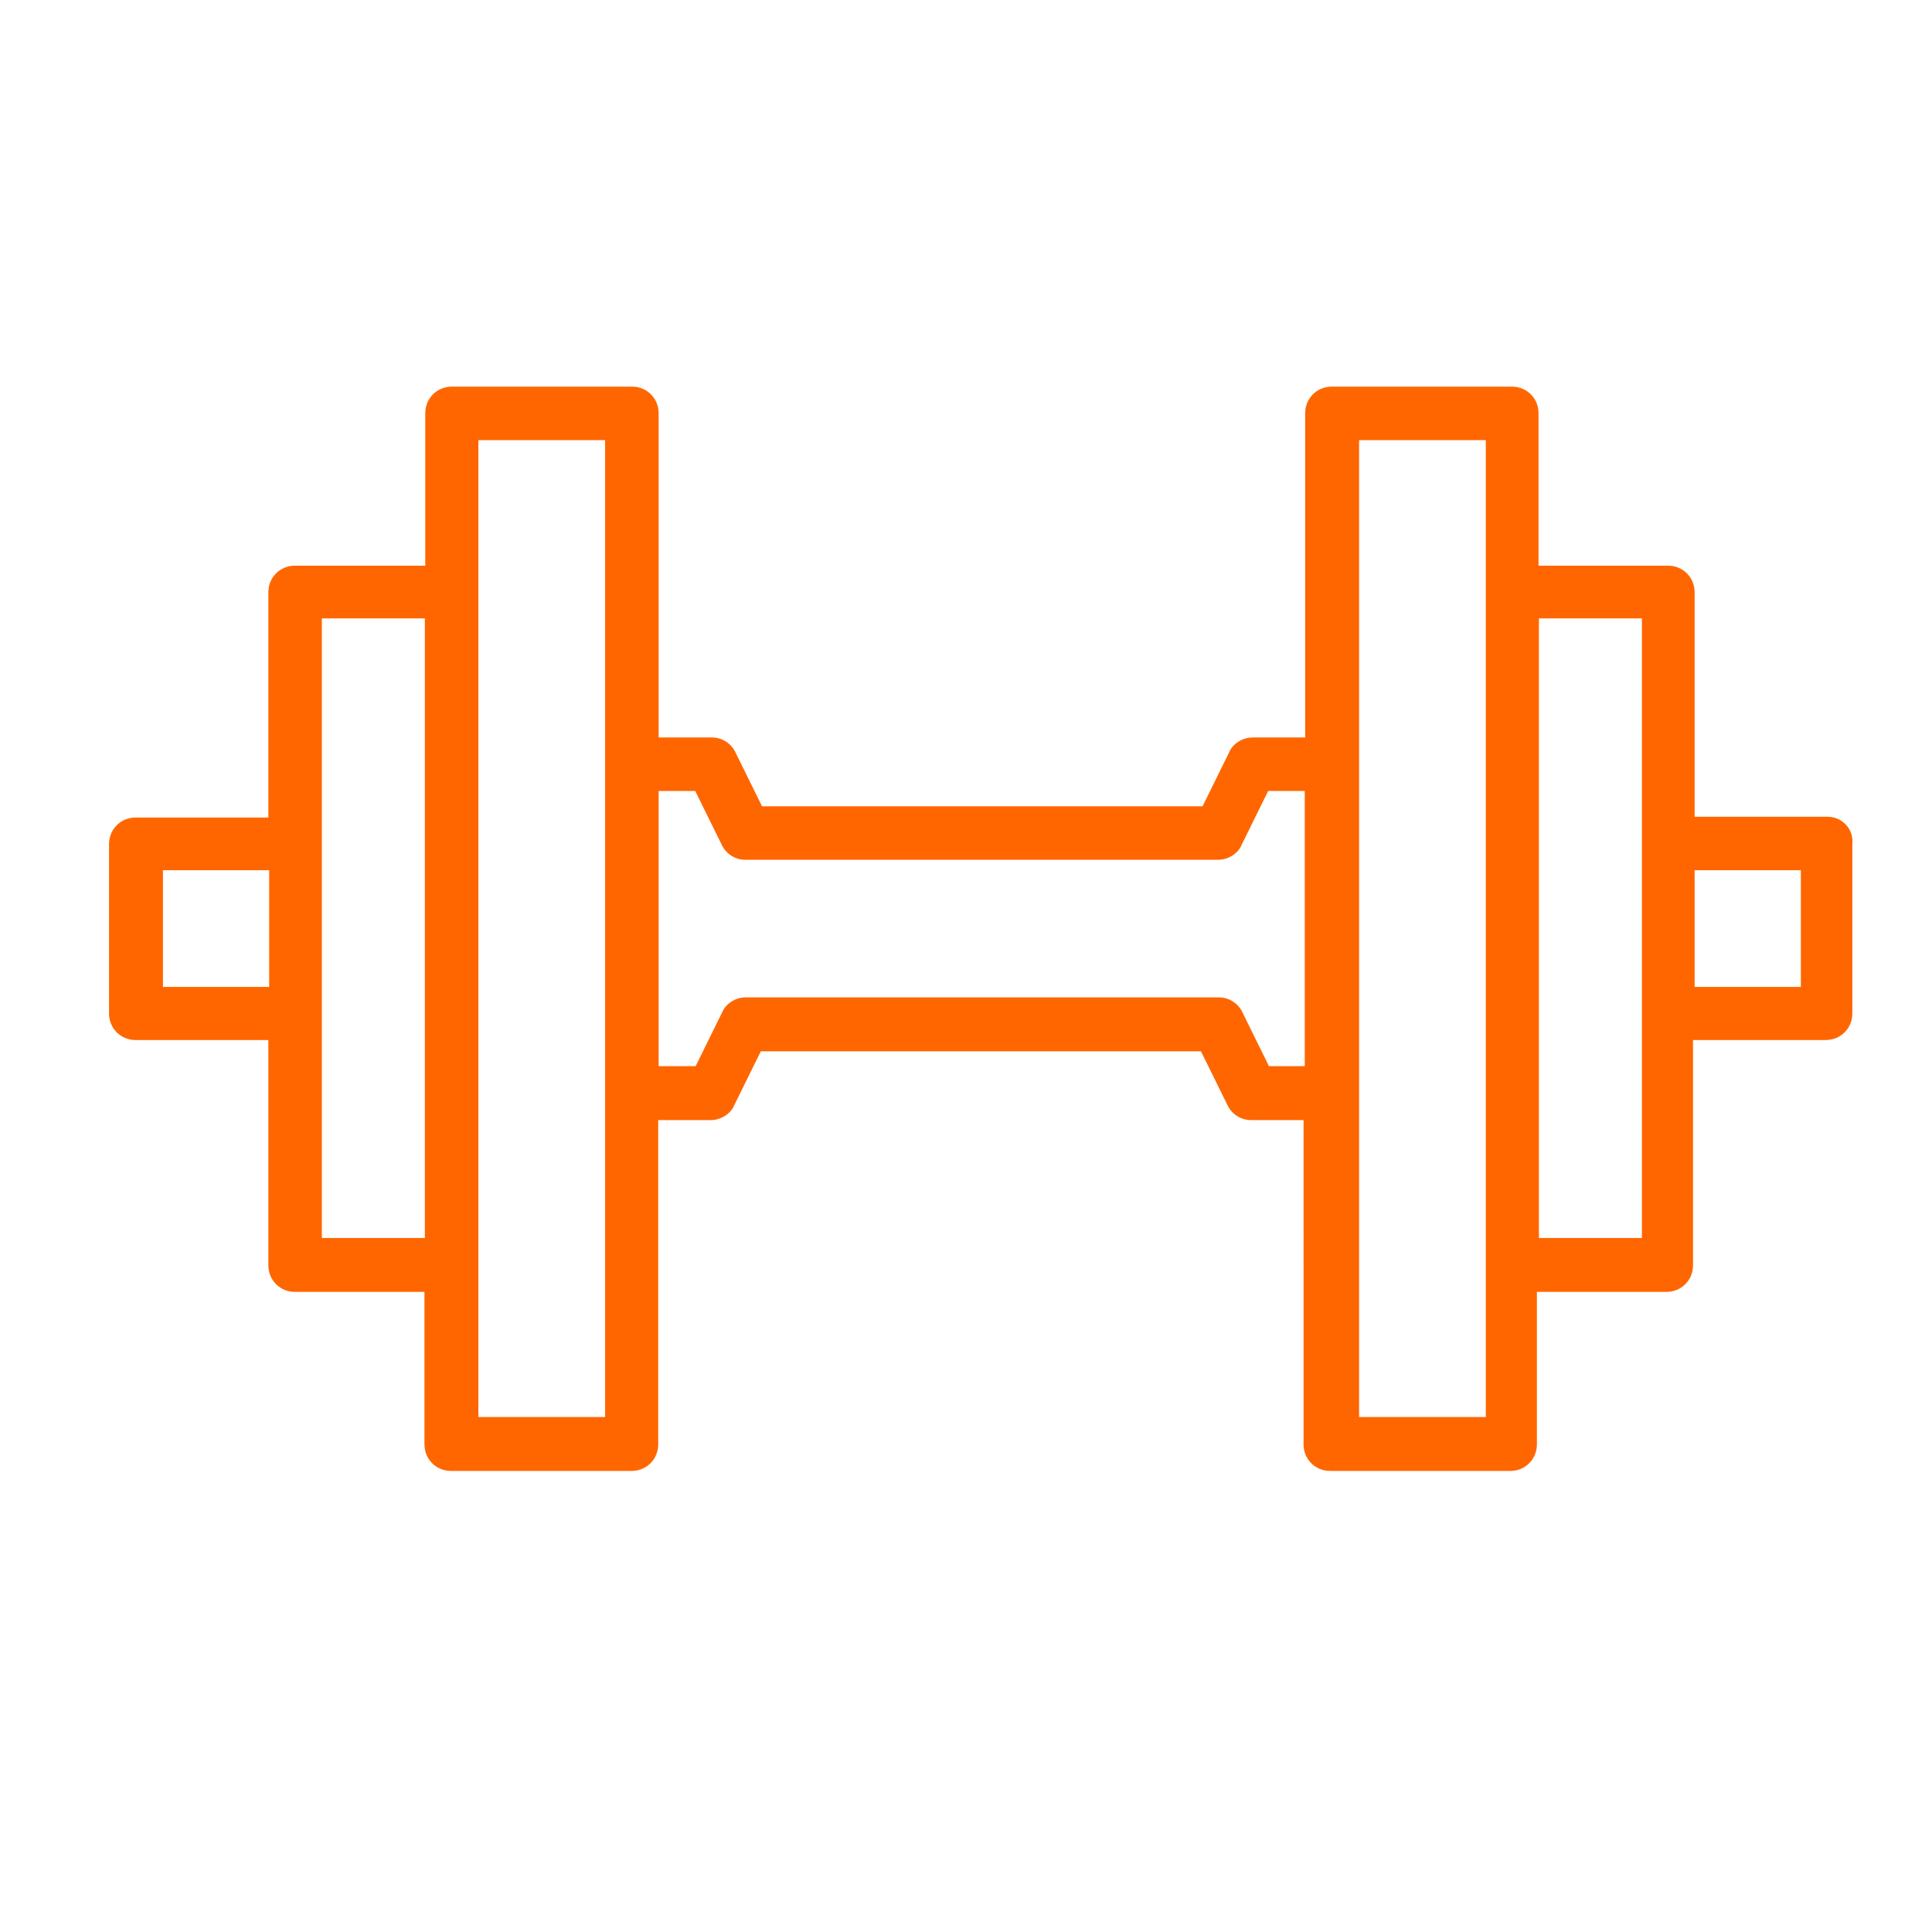 <?xml version="1.0" encoding="UTF-8"?>
<svg xmlns:cc="http://creativecommons.org/ns#" xmlns:inkscape="http://www.inkscape.org/namespaces/inkscape" xmlns:rdf="http://www.w3.org/1999/02/22-rdf-syntax-ns#" xmlns:dc="http://purl.org/dc/elements/1.1/" xmlns:sodipodi="http://sodipodi.sourceforge.net/DTD/sodipodi-0.dtd" xmlns:svg="http://www.w3.org/2000/svg" xmlns="http://www.w3.org/2000/svg" xmlns:xlink="http://www.w3.org/1999/xlink" version="1.1" id="Capa_1" x="0px" y="0px" viewBox="0 0 480.2 480.2" style="enable-background:new 0 0 480.2 480.2;" xml:space="preserve">
<style type="text/css">
	.st0{fill:none;stroke:#324C5E;stroke-width:14;stroke-linecap:round;stroke-linejoin:round;stroke-miterlimit:22.926;}
	.st1{fill:#FF6600;}
</style>
<g id="g128">
</g>
<g id="g130">
</g>
<g id="g132">
</g>
<g id="g134">
</g>
<g id="g136">
</g>
<g id="g138">
</g>
<g id="g140">
</g>
<g id="g142">
</g>
<g id="g144">
</g>
<g id="g146">
</g>
<g id="g148">
</g>
<g id="g150">
</g>
<g id="g152">
</g>
<g id="g154">
</g>
<g id="g156">
</g>
<path class="st0" d="M788.7-1880.5v-201c0-13.3,10.9-24.1,24.1-24.1l0,0c13.3,0,24.1,10.9,24.1,24.1 M932-1880.5v-201  c0-13.3,10.9-24.1,24.1-24.1l0,0c13.3,0,24.1,10.9,24.1,24.1 M926.2-1991.3H788.7 M926.2-1921.8H788.7 M985.7-1870.7  c-6.8,16.5-23.1,28.1-42,28.1c-17.9,0-33.3-10.3-40.8-25.3c-7.4,15-22.9,25.3-40.8,25.3c-17.9,0-33.3-10.3-40.8-25.3  c-7.4,15-22.9,25.3-40.8,25.3c-17.9,0-33.3-10.3-40.8-25.3c-7.4,15-22.9,25.3-40.8,25.3c-19,0-35.2-11.6-42-28.1 M985.7-1811.3  c-6.8,16.5-23.1,28.1-42,28.1c-17.9,0-33.3-10.3-40.8-25.3c-7.4,15-22.9,25.3-40.8,25.3c-17.9,0-33.3-10.3-40.8-25.3  c-7.4,15-22.9,25.3-40.8,25.3c-17.9,0-33.3-10.3-40.8-25.3c-7.4,15-22.9,25.3-40.8,25.3c-19,0-35.2-11.6-42-28.1 M2614.6-2128.3  h124.2c8.1,0,14.7,6.6,14.7,14.7v51.6c0,8.1-6.6,14.7-14.7,14.7h-124.2c-8.1,0-14.7-6.6-14.7-14.7v-51.6  C2599.9-2121.7,2606.5-2128.3,2614.6-2128.3L2614.6-2128.3z M2738.3-2041.4v7.6c0,28.3,41.2,29.6,41.2,53.8v131.4 M2746.2-1809.2  h-150.8c-11.8,0-21.5-9.4-21.5-20.8v-73.4v-76.5c0-24.3,41.2-25.5,41.2-53.8v-7.6 M2574-1960.1h127v103.2h-127V-1960.1L2574-1960.1z   M2862.2-1941.2l39.7,33.1c11.9,10,13.6,27.9,3.6,39.8l0,0c-9.9,11.9-27.9,13.6-39.8,3.6l-39.7-33.1c-11.9-9.9-13.6-27.9-3.6-39.8  l0,0C2832.4-1949.5,2850.3-1951.1,2862.2-1941.2L2862.2-1941.2z M2884-1927l-40.1,48.1 M2826.4-1786.3h-51.6  c-15.5,0-28.3-12.7-28.3-28.3l0,0c0-15.5,12.7-28.3,28.3-28.3h51.6c15.5,0,28.3,12.7,28.3,28.3l0,0  C2854.7-1799,2842-1786.3,2826.4-1786.3L2826.4-1786.3z M2800.6-1783.2v-62.7 M-535.4-2685.7L-535.4-2685.7v1.9  c0,15.7,37.9,20.3,75.9,19.7c42.9-0.6,75.9,1.8,75.9-19.7v-0.9v-0.9l0,0l0,0l0,0c-2.3-38-32.4-69-75.8-69  C-502.1-2754.7-533.9-2723.5-535.4-2685.7L-535.4-2685.7z M-462.5-2664.1l16.9-57.5 M-400.8-2728.4h58.8c24.3,0,44.2,19.9,44.2,44.2  v220c0,24.3-19.9,44.2-44.2,44.2h-235.2c-24.3,0-44.2-19.9-44.2-44.2v-220c0-24.3,19.9-44.2,44.2-44.2h58.8 M-383.4-2701.9h29.3  c20.6,0,31.5,11,31.5,31.5v192.3c0,20.5-11,31.5-31.5,31.5H-565c-20.5,0-31.5-11-31.5-31.5v-192.3c0-20.6,11-31.5,31.5-31.5h29.3   M-1661.2-2563.6c4.5,0,10.7-4.1,18.9-7.9c56.6-27,84.8,36.3,65,82.4c-6.4,14.8-13.8,29.3-23.7,41.8c-29.2,36.4-90.5,36.4-120.2,0.4  c-10.3-12.5-17.5-27-23.9-42c-19.6-46.4,8.3-109.5,65-82.5C-1672-2567.7-1665.8-2563.6-1661.2-2563.6L-1661.2-2563.6z   M-1910.2-2688.7v232.7c0,6.6,5.6,12.2,12.2,12.2h175.8 M-1637.8-2577.3v-178.5c0-6.7-5.5-12.2-12.2-12.2h-181 M-1910.2-2688.7h67.1  c6.7,0,12.2-5.5,12.2-12.2v-67.1L-1910.2-2688.7L-1910.2-2688.7z M-1599.1-2518c0.5,8.3-0.8,17.1-4.3,25c-4.4,10.3-9.5,20.3-16.5,29  c-10.1,12.6-25.8,18.9-41.6,19 M-1684.4-2607.9c18.4,9.6,23.3,30.3,23.2,44.2 M-1859.1-2649.9h166.6 M-1860-2616.3h83.5   M-1860.7-2582.7h83.5 M-1861.4-2549h83.5 M-1796.2-2683.5h103.7 M2740.1-2708.2c79.6,0,144.1,64.5,144.1,144.1  s-64.5,144.1-144.1,144.1s-144.1-64.5-144.1-144.1S2660.6-2708.2,2740.1-2708.2L2740.1-2708.2z M2723.3-2708.2v-32.6 M2756.9-2740.8  v32.6 M2832.6-2677.7l36.2-36.2l21.1,21.1l-36.2,36.2 M2621.4-2564.1h31.3 M2740.1-2445.4v-31.3 M2858.9-2564.1h-31.3   M2740.1-2682.8v31.3 M2740.1-2585.3c11.7,0,21.2,9.5,21.2,21.2s-9.5,21.2-21.2,21.2s-21.2-9.5-21.2-21.2  S2728.4-2585.3,2740.1-2585.3L2740.1-2585.3z M2666.8-2637l57.6,57.6 M2702.5-2779.7h75.3c3.6,0,6.5,2.9,6.5,6.5v22.2  c0,3.6-2.9,6.5-6.5,6.5h-75.3c-3.6,0-6.5-2.9-6.5-6.5v-22.2C2696-2776.8,2698.9-2779.7,2702.5-2779.7L2702.5-2779.7z M-2308.6-2699  c-6.2,33.4-6.2,71.7,23.2,106.5c13.4,15.9,22.6,36,24.5,57.4c-76.1,24.7-154.4,21.5-220.1,0c1.9-21.5,11.1-41.5,24.5-57.4  c29.9-35.4,28.9-74.4,22-108.2 M-2458.4-2420.1c-8.5-26.6-24.5-66.6-23-107.8c22.4,4.8,60.1,20.8,90.3,39.8  c22.4,14.1,20,23.2,20,50.9v17.1 M-2370.8-2420.1v-16.8c0-28.9-1.6-37.8,22.1-52.5c29.7-18.5,66.4-33.9,88.3-38.6  c1.5,41.2-14.5,81.2-23,107.8 M-2539.3-2652h75.2 M-2497.3-2688.3l31.2,31.2c2.8,2.8,2.8,7.3,0,10l-31.2,31.2 M-2202.6-2652h-75.2   M-2244.5-2688.3l-31.2,31.2c-2.8,2.8-2.8,7.3,0,10l31.2,31.2 M-2272.7-2755.9c0,28-22.7,50.8-50.8,50.8  c-21.7,0-40.2-13.6-47.5-32.8c-7.3,19.1-25.8,32.8-47.5,32.8c-28,0-50.8-22.7-50.8-50.8 M-2248.7-1374.5  c19.8,24.8,31.5,45.1,31.5,89.3c0,171.2-308.6,171.2-308.6,0c0-44.2,11.7-64.5,31.5-89.3c-47-86.3,38.8-131.3,122.8-131.3  C-2287.4-1505.9-2201.7-1460.8-2248.7-1374.5L-2248.7-1374.5z M-2279.9-1422.7L-2279.9-1422.7c0,51.8-43.3,22.4-89.7,22.8  c-46.6,0.5-93.5,29.7-93.5-22.8l0,0C-2463-1487-2279.9-1487-2279.9-1422.7L-2279.9-1422.7z M-2251.6-1333  c4.5,11.4,6.9,24.8,6.9,43.2c0,71.2-64.1,106.8-128.3,106.8 M1462-2123.5c94,0,170.1,76.2,170.1,170.1c0,94-76.2,170.1-170.1,170.1  s-170.1-76.2-170.1-170.1C1291.8-2047.3,1368-2123.5,1462-2123.5L1462-2123.5z M1347.2-1828.8c-0.2-4.8-0.4-9.6-0.4-14.4  c0-123.4,82-227.7,194.5-261.2 M1350-2074.2c112.3,33.4,203.7,115.5,249.5,221.8 M1428.3-2120.9c-4.2,25.3,13,39,34.1,53.9  c49.8,35.1,63.5,18.3,108.5,32.6c34.6,11,58.1,37.8,60.2,99.8 M1292.6-1970.1c43.8-60.2,80.4-41.3,100.4-24.9  c85.5,70.2,20.8,112,97.4,209.4 M-462.5-811c79.6,0,144.1,64.5,144.1,144.1s-64.5,144.1-144.1,144.1s-144.1-64.5-144.1-144.1  C-606.5-746.5-542-811-462.5-811L-462.5-811z M-479.3-811v-32.6 M-445.7-843.7v32.6 M-370-780.5l36.2-36.2l21.1,21.1l-36.2,36.2   M-500.1-882.6h75.3c3.6,0,6.5,2.9,6.5,6.5v22.2c0,3.6-2.9,6.5-6.5,6.5h-75.3c-3.6,0-6.5-2.9-6.5-6.5v-22.2  C-506.6-879.6-503.7-882.6-500.1-882.6L-500.1-882.6z M-499.6-733.7c15.8,0,29.7,9.1,37.2,22.7c7.5-13.6,21.3-22.7,37.2-22.7  c23.8,0,43.2,20.7,43.2,46.2c0,14.6-6.3,27.5-16.1,36l-64.2,64.2l-64.2-64.2c-9.8-8.5-16.1-21.4-16.1-36  C-542.8-713-523.5-733.7-499.6-733.7L-499.6-733.7z M1290.9-1156.8H1633 M1472.7-1417.3c7.2-6.7,12.7-24.2,12.7-32.7  c0-15.4-6.3-29.4-16.4-39.5s-24.1-16.4-39.5-16.4c-30.9,0-55.9,25-55.9,55.9c0,30.8,25,55.9,55.9,55.9c1,0,2,0,3-0.1l13.6,21.3  l-78.2-10.5c-2.2-0.3-4.5-0.2-6.8,0.2c-50.8,9.4-55.9,96.4-35.3,156.9c16.4,48.1,46.1,83.6,91.2,58.2l0,0l75.2-67l73.8,67.7  c8.5,8.8,27.9,9,36.6,0.4c8.8-8.5,9-22.5,0.4-31.3l-94.1-97.3c0.9-4.2-23.6-12.4-34.9-1.3l-0.5,0.5l-63.2,48.2  c-5.6-27.5-17.7-82.7,21.3-81l55.1,2.4v0.1c12.2,0.5,22.6-9,23.1-21.2c0.2-5.5-1.5-10.5-4.6-14.6l-46.4-72.5  c-11.1-20-34.2-22.6-41.8-7 M2147.1-580.7c-1.3,0-2.5-0.1-3.7-0.1c-86.3-8.2-121.8,31.5-70.7,54.7c13.9,5.6,122.3,2,143.8,2  c13,0,23.8-11.3,23.8-25.1c0-31-39.9-53.5-61.6-72.5c-12.1-10.6-26.3-21.5-28.8-32.2s6.9-24.2,6.9-45.7c16.5,44.6,23,38.3,62.3,77.9  c8.9,9,23.4,9,32.4,0.1s9-23.4,0.1-32.4l-34.9-35c-32.2-32.3-28.7-83.9-60.9-83.4h-52.1h-2.5h-52.1c-32.2-0.5-28.7,51.1-60.9,83.4  l-34.9,35c-8.9,9-8.9,23.5,0.1,32.4s23.5,8.9,32.4-0.1c22.2-22.4,58.4-45.7,62.3-77.9c0,21.5,9.3,34.9,6.9,45.7  c-2.5,10.7-16.8,21.6-28.8,32.2c-21.7,19-61.6,41.4-61.6,72.5c0,13.8,10.7,25.1,23.8,25.1h71.1 M2102.4-885.2  c-29.3,0-53.1,23.8-53.1,53.1s23.8,53.1,53.1,53.1s53.1-23.8,53.1-53.1S2131.8-885.2,2102.4-885.2L2102.4-885.2z M-1704.3-1407.7  c-18,6.5-26.5,3.6-49.5,12s-27.7,16.1-45.6,22.6c-7.9,2.9-11.8,2.6-14.7,0.8c-14-17.8-38.4-25.5-60.8-17.4  c-28,10.2-42.4,41.1-32.2,69.1c10.2,28,41.1,42.4,69.1,32.2c22.5-8.2,36.2-29.7,35.4-52.4c1.1-3.3,3.9-6,11.8-8.9  c18-6.5,26.5-3.6,49.5-12s27.7-16.1,45.6-22.6c7.9-2.9,11.8-2.6,14.7-0.8c14,17.8,38.4,25.5,60.8,17.4c28-10.2,42.4-41.1,32.2-69.1  c-10.2-28-41.1-42.4-69.1-32.2c-22.5,8.2-36.2,29.7-35.4,52.4C-1693.6-1413.2-1696.4-1410.5-1704.3-1407.7L-1704.3-1407.7z   M-1690-1223.1c-19.1,0-26.1-5.6-50.6-5.6s-31.5,5.6-50.6,5.6c-8.4,0-12-1.6-14.1-4.3c-7-21.6-27.3-37.1-51.2-37.1  c-29.8,0-53.9,24.1-53.9,53.9s24.1,53.9,53.9,53.9c23.9,0,44.2-15.6,51.2-37.1c2.1-2.7,5.7-4.3,14.1-4.3c19.1,0,26.1,5.6,50.6,5.6  s31.5-5.6,50.6-5.6c8.4,0,12,1.6,14.1,4.3c7,21.6,27.3,37.1,51.2,37.1c29.8,0,53.9-24.1,53.9-53.9s-24.1-53.9-53.9-53.9  c-23.9,0-44.2,15.6-51.2,37.1C-1678.1-1224.7-1681.6-1223.1-1690-1223.1L-1690-1223.1z M-1241.1-2555c-25-40.6-33.1-83.7,2.7-119.6  c18-18,41.5-26.9,65-26.9c78.4,0,64.9,53.2,75,63.4c10.1-10.1-3.4-63.4,75-63.4c23.5,0,47.1,9,65,26.9  c87.5,87.5-86.9,218.8-130.5,248.7c-11.8,8.1-7.8,7.8-20.2-0.7c-16.7-11.5-50.4-36.3-82-67.5 M-1262.8-2527.7h71.5l18.7-111.5  l21.6,111.5h30.4l18.7,52.8c17-45.4,28.3-74.4,42.7-123.2l20.8,70.4c25.7,0,36.7,0,62.4,0 M2638.2-855.5h209.5v161.6  c0,51.1-47.2,93-104.8,93l0,0c-57.6,0-104.8-41.8-104.8-93v-161.6H2638.2z M2743-600.8v73 M2647.4-522.9h191.3 M2635.8-829.4h-65.9  c14.3,38.5,37.3,63.6,65.9,78 M2850.2-829.4h65.9c-14.3,38.5-37.3,63.6-65.9,78 M2743-813.8l19.5,46.3l48.5,3.1l-38,32.9l12,47.1  l-43-26l-41,26l11.4-48.9l-37.4-31l50-4.3L2743-813.8L2743-813.8z M16.8-2053H345v269.7H16.8V-2053L16.8-2053z M81-2075v45.9   M147.6-2075v45.9 M214.2-2075v45.9 M280.9-2075v45.9 M75.7-1967.6v11.5 M128.4-1967.6v11.5 M181.1-1967.6v11.5 M233.7-1967.6v11.5   M75.7-1851.2v11.7 M128.4-1851.2v11.7 M181.1-1851.2v11.7 M286.1-1967.8v11.5 M75.7-1909.4v11.7 M221.6-1924.3h22.9  c5.3,0,9.6,4.3,9.6,9.6v22.8c0,5.3-4.3,9.6-9.6,9.6h-22.9c-5.3,0-9.6-4.3-9.6-9.6v-22.8C212-1920,216.3-1924.3,221.6-1924.3  L221.6-1924.3z M286.1-1909.4v11.7 M180.8-1909.4v11.7 M128.1-1909.4v11.7 M343.4-1156.8c-29.1-18.1-92.3-30.7-165.6-30.7  c-70.4,0-131.5,11.6-162,28.6 M248.6-1189l0.1-147.4c-11.7-25.8-3.2-82.8,10.9-108.7 M250.4-1332.8c27.7-8.3,49.9-16.5,58.4-40.7   M218.3-1192.8c0.1-26.3,3.4-99.4-1.7-102.6c-17.4-10.9-28.9-5.6-44-35.3 M216.3-1253.9c-94,23.9-112.1-108.2-48.1-143.7  c-2.6-9-3.7-18.9-2.9-29.2c3.2-43.1,37.3-78,76.1-78c35.5,0,62.7,29.3,64.5,67.4c30.8,4.9,52.6,34.6,49.9,70.6  c-2.3,31.1-22.3,57.6-48,67.3 M165.5-1412.1c-24.7-5.5-48.9-43.2-58-67.8c-12.8,42.2-35.7,67.4-65.9,80c12.4,7.2,25,12.6,37.7,15.9  c-14.4,26.6-30.1,44.5-55.6,54.8c12.6,7.8,26.7,13.4,41.4,16.9c-16.5,25-29.7,42-59.5,51.9c48.1,29.7,116.5,36,178.5,12.3   M97.7-1233.1v45.7 M323.4-1305.9c2.3,9.2,3.4,19.4,0.7,29.2c-9,33.3-49.9,40.6-70.4,24.5 M126.9-1233v41.2 M238.7-1391.2  c-10.7-8.7-17.9-16.9-19.9-32.5 M55.7-679.9c43.4,0,78.5,35.1,78.5,78.5s-35.1,78.5-78.5,78.5s-78.5-35.1-78.5-78.5  C-22.8-644.7,12.3-679.9,55.7-679.9L55.7-679.9z M306.2-679.9c43.4,0,78.5,35.1,78.5,78.5s-35.1,78.5-78.5,78.5  s-78.5-35.1-78.5-78.5C227.7-644.7,262.8-679.9,306.2-679.9L306.2-679.9z M306.2-601.4l-30.5-116.7l-7.4-72l-40.9-1.6l-21.2-17.9   M59.8-773.8h80.1 M90.8-773.8l72.8,149.4 M189.1-621.9l86.6-96.3H119.9L55.7-601.4h99.6 M173.5-626.9c10.6,0,19.3,8.6,19.3,19.3  s-8.6,19.3-19.3,19.3s-19.3-8.6-19.3-19.3S162.8-626.9,173.5-626.9L173.5-626.9z M2102.5-2595.8c48.5,0,87.9,39.3,87.9,87.9  c0,48.5-39.3,87.9-87.9,87.9c-48.5,0-87.9-39.3-87.9-87.9S2053.9-2595.8,2102.5-2595.8L2102.5-2595.8z M2095.3-2595.5l-97-167.8  h208.4l-96.2,167.8 M2038.4-2693.2h128.3 M1997.1-2763.3l-49.2,59.7l82.8,143.8 M2207.9-2763.3l49.2,59.7l-82.8,143.8   M2102.5-2569.1c33.8,0,61.2,27.4,61.2,61.2s-27.4,61.2-61.2,61.2s-61.2-27.4-61.2-61.2S2068.7-2569.1,2102.5-2569.1L2102.5-2569.1z   M2083.7-2520.5l21.7-21.7v60.9 M2084.3-2477.6h37.8 M-1098.4-754.4c-0.7-9.1-0.6-18.2-0.1-27.4 M-1093.2-820.9  c4-12.5,10.9-25.5,4.1-35.3c-15.5-22.2-48.4,17.9-48.8,18.1c-20.1,8.1-35.8,5.4-57.3,8.6c-6.8,1-33.2-10.7-33.2-3.9  c0.3,37.9,5.6,70.8-0.5,103.5c-3.7,19.6-18.6,37.6-21.6,57.3c-4.6,29.8-4.4,61.9,26.8,63.4 M-951.1-611.3  c10.3-4.2,10.7-37.5,2.2-44.7c-14.2-12.1-83.3-27.1-125.4-60.6 M-1088.9-745.8c-9.9-2.3-51.2,35.5-58.9,43.9  c-12.3,13.6-7.9,29.7-3,31.6c20.2-1,53.3-44.9,75.4-55.9C-1071.3-727.3-1082.7-745.8-1088.9-745.8L-1088.9-745.8z M-1091.3-813.1  c-2.6,0.2-1.6,0.1-3.3,0.7c-28.4,9.1-63.7,4.9-94.5,4.9c0,5.4-1.5,26,4.1,25.9c6.7-0.2,27.3,2,38.7,2c10.5,0,53.8-2.8,58-12.9  C-1085.4-799.5-1083.5-813.8-1091.3-813.1L-1091.3-813.1z M-1193.7-563c1.6,3.6,2.5,7.6,2.5,11.8c0,15.6-12.7,28.3-28.3,28.3  c-15.7,0-28.3-12.7-28.3-28.3c0-4.2,0.9-8.2,2.5-11.8 M-1115.5-563c1.6,3.6,2.5,7.6,2.5,11.8c0,15.6-12.7,28.3-28.3,28.3  s-28.3-12.7-28.3-28.3c0-4.2,0.9-8.2,2.5-11.8 M-1037.3-563c1.6,3.6,2.5,7.6,2.5,11.8c0,15.6-12.7,28.3-28.3,28.3  c-15.7,0-28.3-12.7-28.3-28.3c0-4.2,0.9-8.2,2.5-11.8 M-959.1-563c1.6,3.6,2.5,7.6,2.5,11.8c0,15.6-12.7,28.3-28.3,28.3  s-28.3-12.7-28.3-28.3c0-4.2,0.9-8.2,2.5-11.8 M-1250.8-608.6h304.6c13,0,23.7,10.7,23.7,23.7v13.6h-352v-13.6  C-1274.5-598-1263.8-608.6-1250.8-608.6L-1250.8-608.6z M2578.6-1330.7l29.8-29.8l168.2,168.2l-29.8,29.8L2578.6-1330.7  L2578.6-1330.7z M2574-1272.7l29.8-29.8l114.8,114.8l-29.8,29.8L2574-1272.7L2574-1272.7z M2572.9-1214.2l29.8-29.8l57.4,57.4  l-29.8,29.8L2572.9-1214.2L2572.9-1214.2z M2707.3-1261.4l-29.8-29.8l100.2-100.2l29.8,29.8L2707.3-1261.4L2707.3-1261.4z   M2739.2-1491.4l-29.8,29.8l168.2,168.2l29.8-29.8L2739.2-1491.4L2739.2-1491.4z M2797.2-1496l-29.8,29.8l114.8,114.8l29.8-29.8  L2797.2-1496L2797.2-1496z M2855.7-1497.1l-29.8,29.8l57.4,57.4l29.8-29.8L2855.7-1497.1L2855.7-1497.1z M36-2420.1h220.1   M62.3-2705.2l31.6,80.8 M287.8-2717.7l-53.6,164.6 M258.4-2717h74.9l19.8-46.3 M107.1-2704.5H8.6 M108.9-2561.9c16,0,29,13,29,29  s-13,29-29,29s-29-13-29-29S92.9-2561.9,108.9-2561.9L108.9-2561.9z M124.4-2508.4l34.8,38.3 M127.6-2467.9h64.7 M110-2622.9  c26,0,49.6,9.4,67,24.7c11.6,10.2,79.1,67.6,83.6,71.8c9.5,8.7,15.3,20.8,15.3,34.1s-5.9,25.3-15.3,34.1  c-9.5,8.7-22.6,14.1-37.1,14.1c-41.5,0-65.5-0.4-113.6-0.4c-26.8,0-51-10-68.6-26.1c-17.5-16.1-28.4-38.4-28.4-63s10.9-46.9,28.4-63  C59-2612.9,83.2-2622.9,110-2622.9L110-2622.9z M-576.8-1946.6c0.9-60.6,43.9-114.2,114.7-80.5c13.1,6.2,23.1,12.8,30.4,12.8  s17.3-6.6,30.4-12.8c91.2-43.4,136.5,58.4,104.6,132.6c-10.2,23.9-22.1,47.2-38.2,67.2c-47,58.6-145.7,58.6-193.4,0.6  c-2.9-3.6-5.7-7.3-8.4-11 M-314.8-1944.7c1,15.6-1.6,31.9-8,46.9c-8.3,19.3-17.9,38.1-30.8,54.3c-19,23.7-48.4,35.5-77.8,35.5   M-469-2110.1c29.6,20.9,37.5,65.6,37.3,95.8 M-323.3-2092.7c-13.9,18.5-35.8,30.8-60.8,31.8c-23.4,0.9-44.9-8.5-60.1-24  c14-18.5,35.8-30.8,60.8-31.8C-359.9-2117.6-338.4-2108.3-323.3-2092.7L-323.3-2092.7z M-595.2-2007.4h34.8 M-632.2-1972.9v103.6   M-632.7-1869.1L-632.7-1869.1c0,20.6,16.9,31.7,37.5,31.7h144.1v-109.4h-144.1c-20.6,0-37.5-11.1-37.5-31.7l0,0  c0-20.6,16.9-28.9,37.5-28.9 M-496.4-1944.1v56 M-541.7-1944.1v73.9 M-587-1944.1v56 M-1237.6-1411.3h91.7c5.1,0,9.2,4.2,9.2,9.2v65  c0,5-4.2,9.2-9.2,9.2h-91.7c-5,0-9.2-4.1-9.2-9.2v-65C-1246.8-1407.2-1242.7-1411.3-1237.6-1411.3L-1237.6-1411.3z M-1256.9-1443.5  h130.2c9.6,0,17.4,7.8,17.4,17.4v246c0,9.6-7.8,17.4-17.4,17.4h-130.2c-9.6,0-17.4-7.8-17.4-17.4v-246  C-1274.3-1435.7-1266.4-1443.5-1256.9-1443.5L-1256.9-1443.5z M-1191.8-1443.5c1.7-79.6,97.3-64.1,120.6-20.8  c33.9,62.8,9.6,117-5,158.7c-14.5,41.4-10.1,110.8,39.7,130.1 M-1087.7-1483.1c109.5,64.8,4.9,241.2,126.9,251 M-941.3-1245  c10.3,0,18.6,8.3,18.6,18.6c0,10.3-8.3,18.6-18.6,18.6s-18.6-8.3-18.6-18.6C-959.9-1236.7-951.6-1245-941.3-1245L-941.3-1245z   M-1017.8-1194.1c10.3,0,18.6,8.3,18.6,18.6s-8.3,18.6-18.6,18.6s-18.6-8.3-18.6-18.6S-1028.1-1194.1-1017.8-1194.1L-1017.8-1194.1z   M-1205.9-1265.9l42.1,27l-42.1,27V-1265.9L-1205.9-1265.9z M-1191.8-1289.2c27.8,0,50.2,22.5,50.2,50.2c0,27.8-22.5,50.2-50.2,50.2  c-27.8,0-50.2-22.5-50.2-50.2S-1219.5-1289.2-1191.8-1289.2L-1191.8-1289.2z M1330.8-2515.6c8.6,54.2,55.5,95.6,112.1,95.6  c62.7,0,113.5-50.8,113.5-113.5s-50.8-113.5-113.5-113.5c-55,0-100.8,39.1-111.2,91 M1442.9-2588.6c-30.4,0-55.1,24.7-55.1,55.1  s24.7,55.1,55.1,55.1s55.1-24.7,55.1-55.1S1473.3-2588.6,1442.9-2588.6L1442.9-2588.6z M1322.4-2558.1c-12,0-21.7,9.7-21.7,21.7  s9.7,21.7,21.7,21.7s21.7-9.7,21.7-21.7C1344.1-2548.4,1334.4-2558.1,1322.4-2558.1L1322.4-2558.1z M1403.9-2640.1l166.7-101.1  c5.2-3.1,11.3-8.2,18.1,0.6 M1588.7-2740.5l29.7,38.3c7.8,10.1,4.5,16.9,1.1,21.4l-31.6,41.1c-23.4,30.5-30.9,67.7-31.5,106.2   M2254.3-2068.4l-34.7-34.7c-5.5-5.5-14.6-5.5-20.1,0l-11.2,11.2c-5.5,5.5-5.5,14.6,0,20.1l34.7,34.7c5.5,5.5,14.6,5.5,20.1,0  l11.2-11.2C2259.9-2053.8,2259.9-2062.9,2254.3-2068.4L2254.3-2068.4z M2180.1-2074L2180.1-2074c-66.4,16.8-64.2,1.8-110.3,48  c-9.1,9.1-12.2,21.4-7.6,28.8l-0.1-0.1c-6.1-6.1-18.3-3.8-27.2,5.1c-8.7,8.7-12.4,19.6-7.4,26.8c-6.4-4.5-17.5-1.9-25.7,6.3  c-9.5,9.4-12.9,21.6-6.2,28.3l0.6,0.6c-6.1-6.1-18.3-3.8-27.2,5.1l-27,27c-8.9,8.9-11.2,21.1-5.1,27.2l84.4,84.4  c6.1,6.1,18.3,3.8,27.2-5.1l27-27c8.9-8.9,11.2-21.1,5.1-27.2l0.6,0.6c6.1,6.1,18.3,3.8,27.2-5.1c8.7-8.7,12.4-19.6,7.4-26.8  c6.4,4.5,17.5,1.9,25.7-6.3c9.4-9.4,12.9-21.6,6.2-28.3l-0.1-0.1c7.4,4.6,19.7,1.5,28.8-7.6c45.4-45.4,32.5-49.2,48-110.3l0,0   M2147.6-1911.9l-32.6-32.6 M2114.5-1878.8l-32.6-32.6 M2080.4-1844.7l-32.6-32.6 M2078.5-1981l-16.3-16.3 M2045.3-1947.9  l-16.3-16.3 M2011.3-1913.9l-16.3-16.3"></path>
<path class="st1" d="M454.2,203h-33v-55.8c0-3.7-2.9-6.6-6.6-6.6h-32.2v-37.9c0-3.7-2.9-6.6-6.6-6.6h-44.8c-3.7,0-6.6,2.9-6.6,6.6  v80.6h-13.1c-2.4,0-4.9,1.5-5.8,3.7l-6.6,13.4H189.4l-6.6-13.4c-1.1-2.3-3.4-3.7-5.8-3.7h-13.3v-80.6c0-3.7-2.9-6.6-6.6-6.6h-44.8  c-3.7,0-6.6,2.9-6.6,6.6v37.9H73.3c-3.7,0-6.6,2.9-6.6,6.6v56h-33c-3.7,0-6.6,2.9-6.6,6.6v42.1c0,3.7,2.9,6.6,6.6,6.6h33v56  c0,3.7,2.9,6.6,6.6,6.6h32.2V359c0,3.7,2.9,6.6,6.6,6.6H157c3.7,0,6.6-2.9,6.6-6.6v-80.6h13.1c2.4,0,4.9-1.5,5.8-3.7l6.6-13.4h109.4  l6.6,13.4c1.1,2.3,3.4,3.7,5.8,3.7h13.1V359c0,3.7,2.9,6.6,6.6,6.6h44.8c3.7,0,6.6-2.9,6.6-6.6v-37.9h32.2c3.7,0,6.6-2.9,6.6-6.6  v-56h33c3.7,0,6.6-2.9,6.6-6.6v-42.1C460.8,206.1,457.9,203,454.2,203z M40.5,245.3v-29h26.4v29H40.5z M80,307.7v-154h25.6v154  L80,307.7L80,307.7z M150.4,352.2h-31.5V109.4h31.5V352.2z M315.4,265l-6.6-13.4c-1.1-2.3-3.4-3.7-5.8-3.7H185.3  c-2.4,0-4.9,1.5-5.8,3.7l-6.6,13.4h-9.2v-68.4h9.1l6.6,13.4c1.1,2.3,3.4,3.7,5.8,3.7h117.6c2.4,0,4.9-1.5,5.8-3.7l6.6-13.4h9.1V265  H315.4z M369.3,352.2h-31.5V109.4h31.5V352.2z M408.1,307.7h-25.6v-154h25.6V307.7z M447.6,245.3h-26.4v-29h26.4V245.3z"></path>
</svg>
